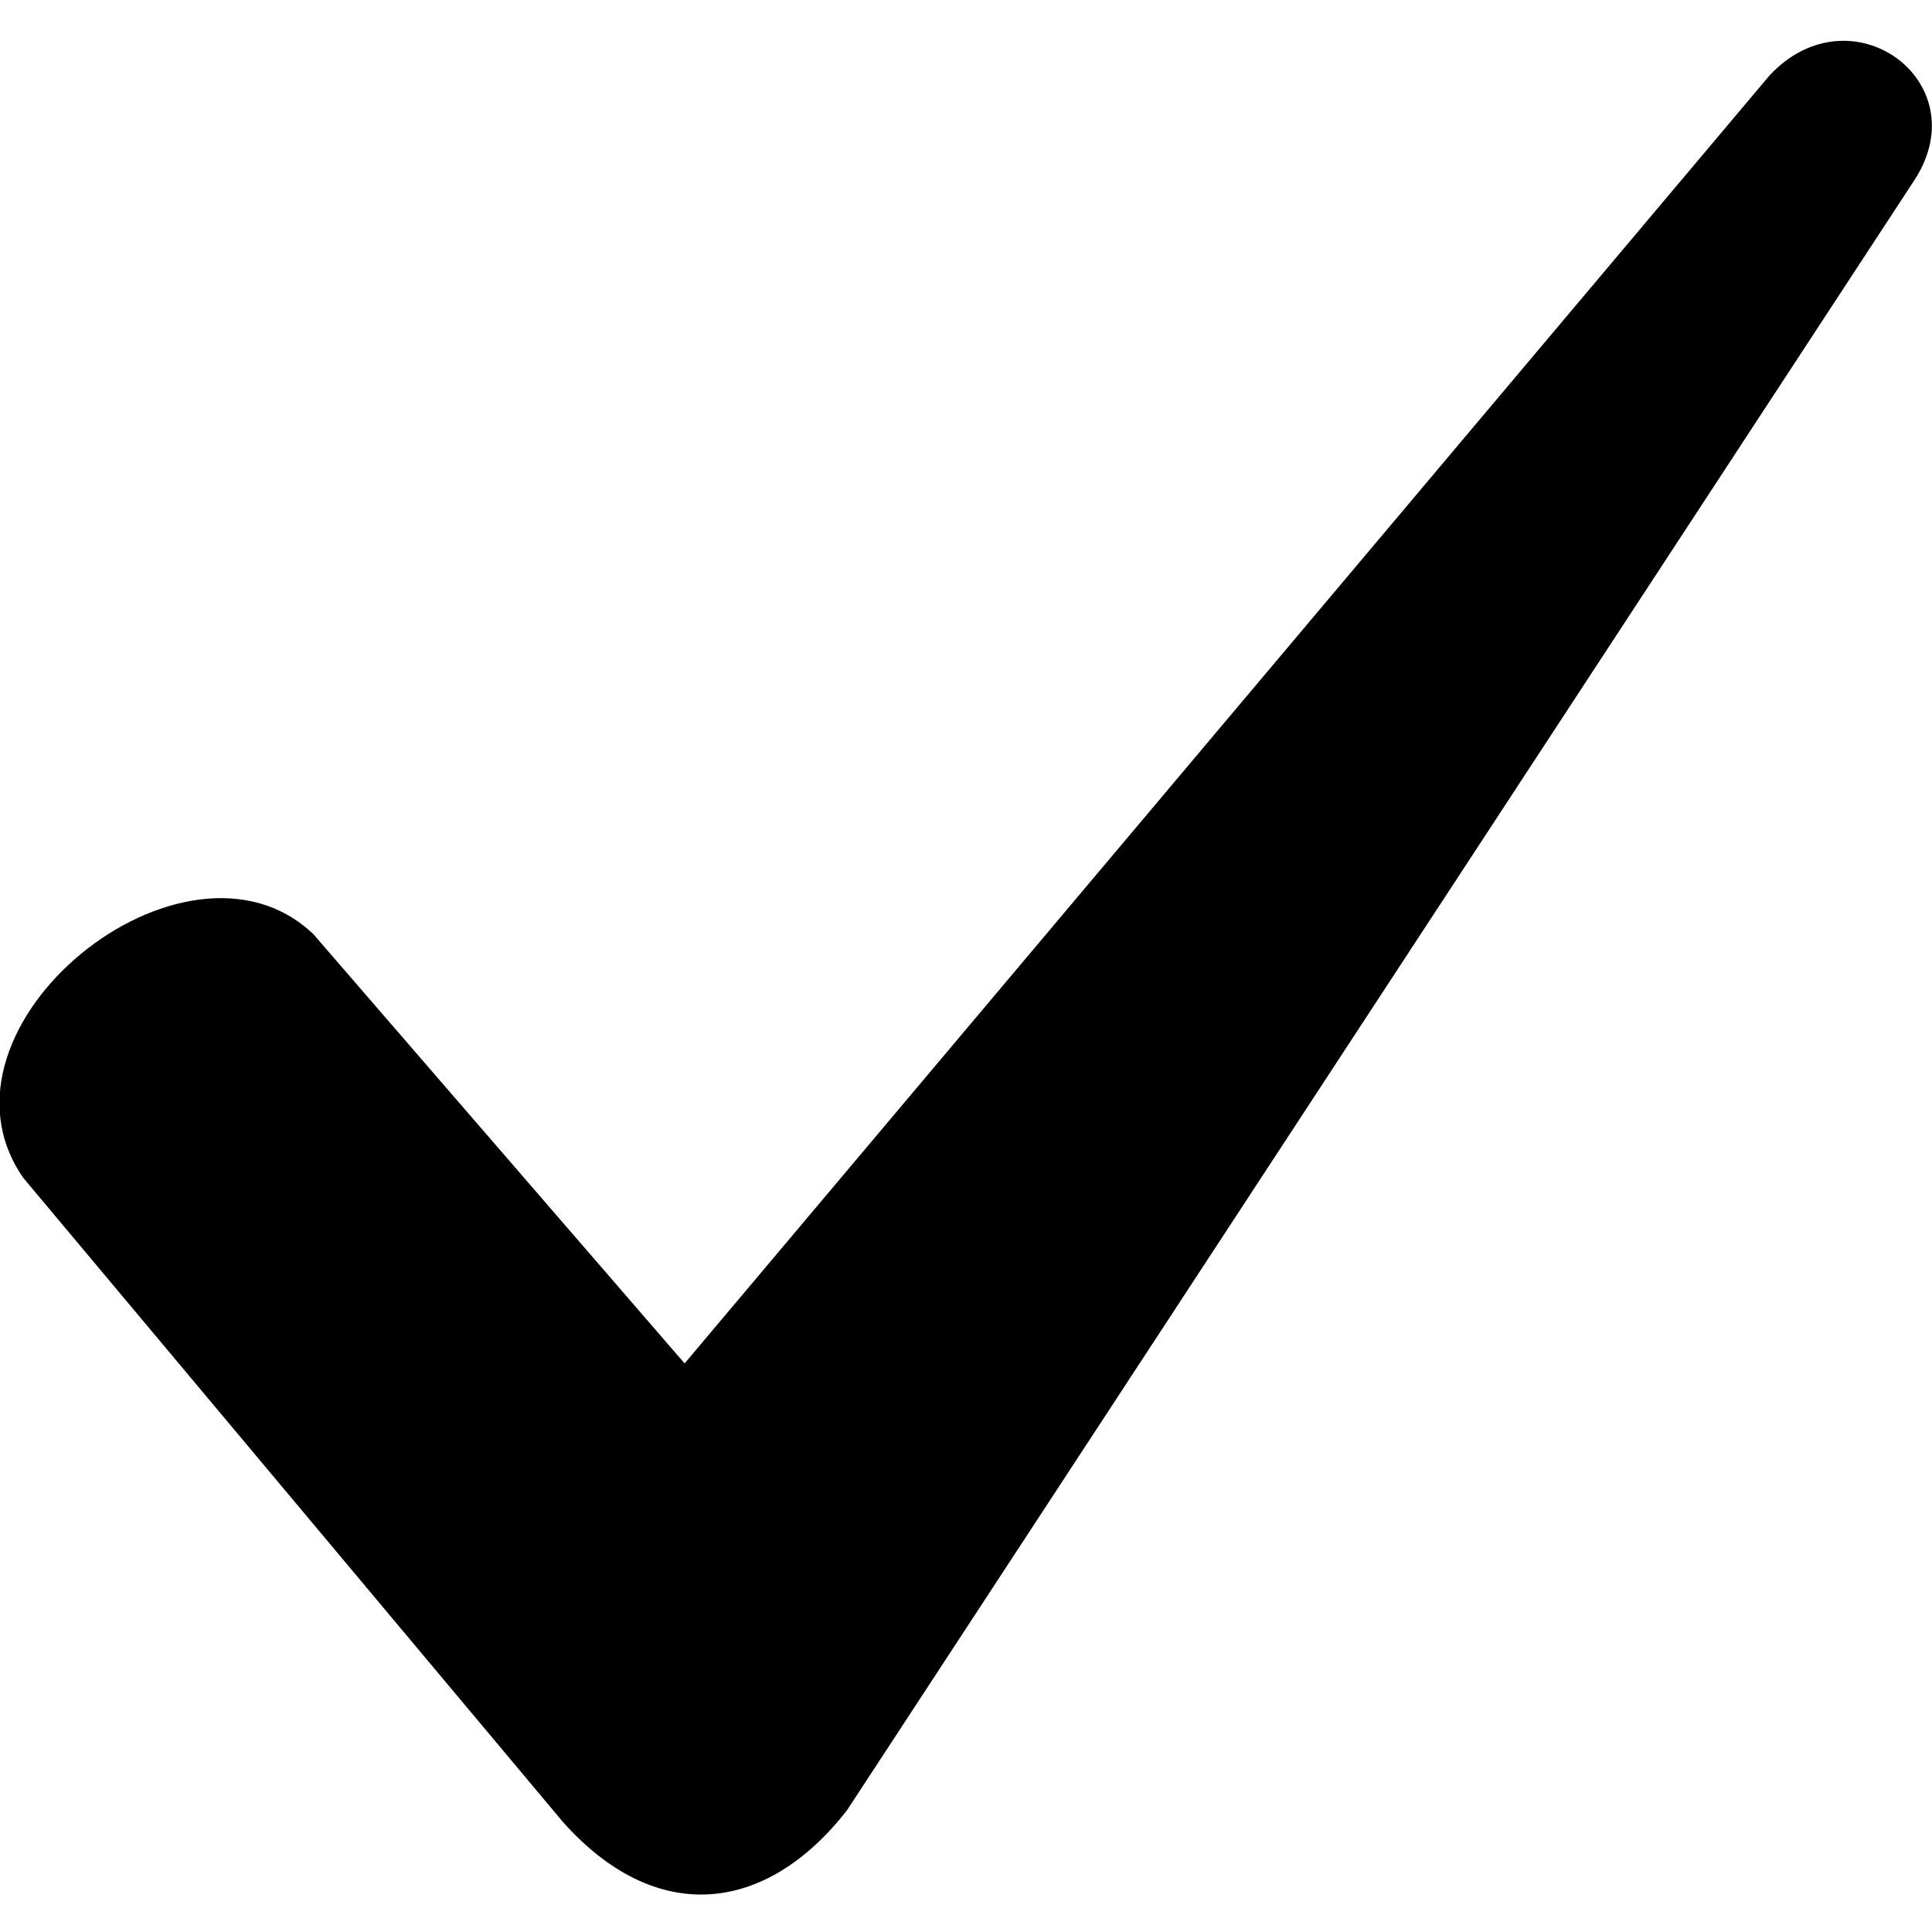 <?xml version="1.0" encoding="UTF-8"?>
<svg width="512pt" height="512pt" version="1.1" viewBox="0 0 512 512" xmlns="http://www.w3.org/2000/svg">
 <path d="m83.027 247.54 98.402 113.78 287.52-341.33c21.527-23.062 55.352 1.539 38.438 27.676l-282.91 432.05c-21.527 27.676-50.738 30.75-75.34 3.074l-142.99-170.67c-27.676-39.977 43.051-96.863 76.875-64.578z" fill-rule="evenodd"/>
</svg>
